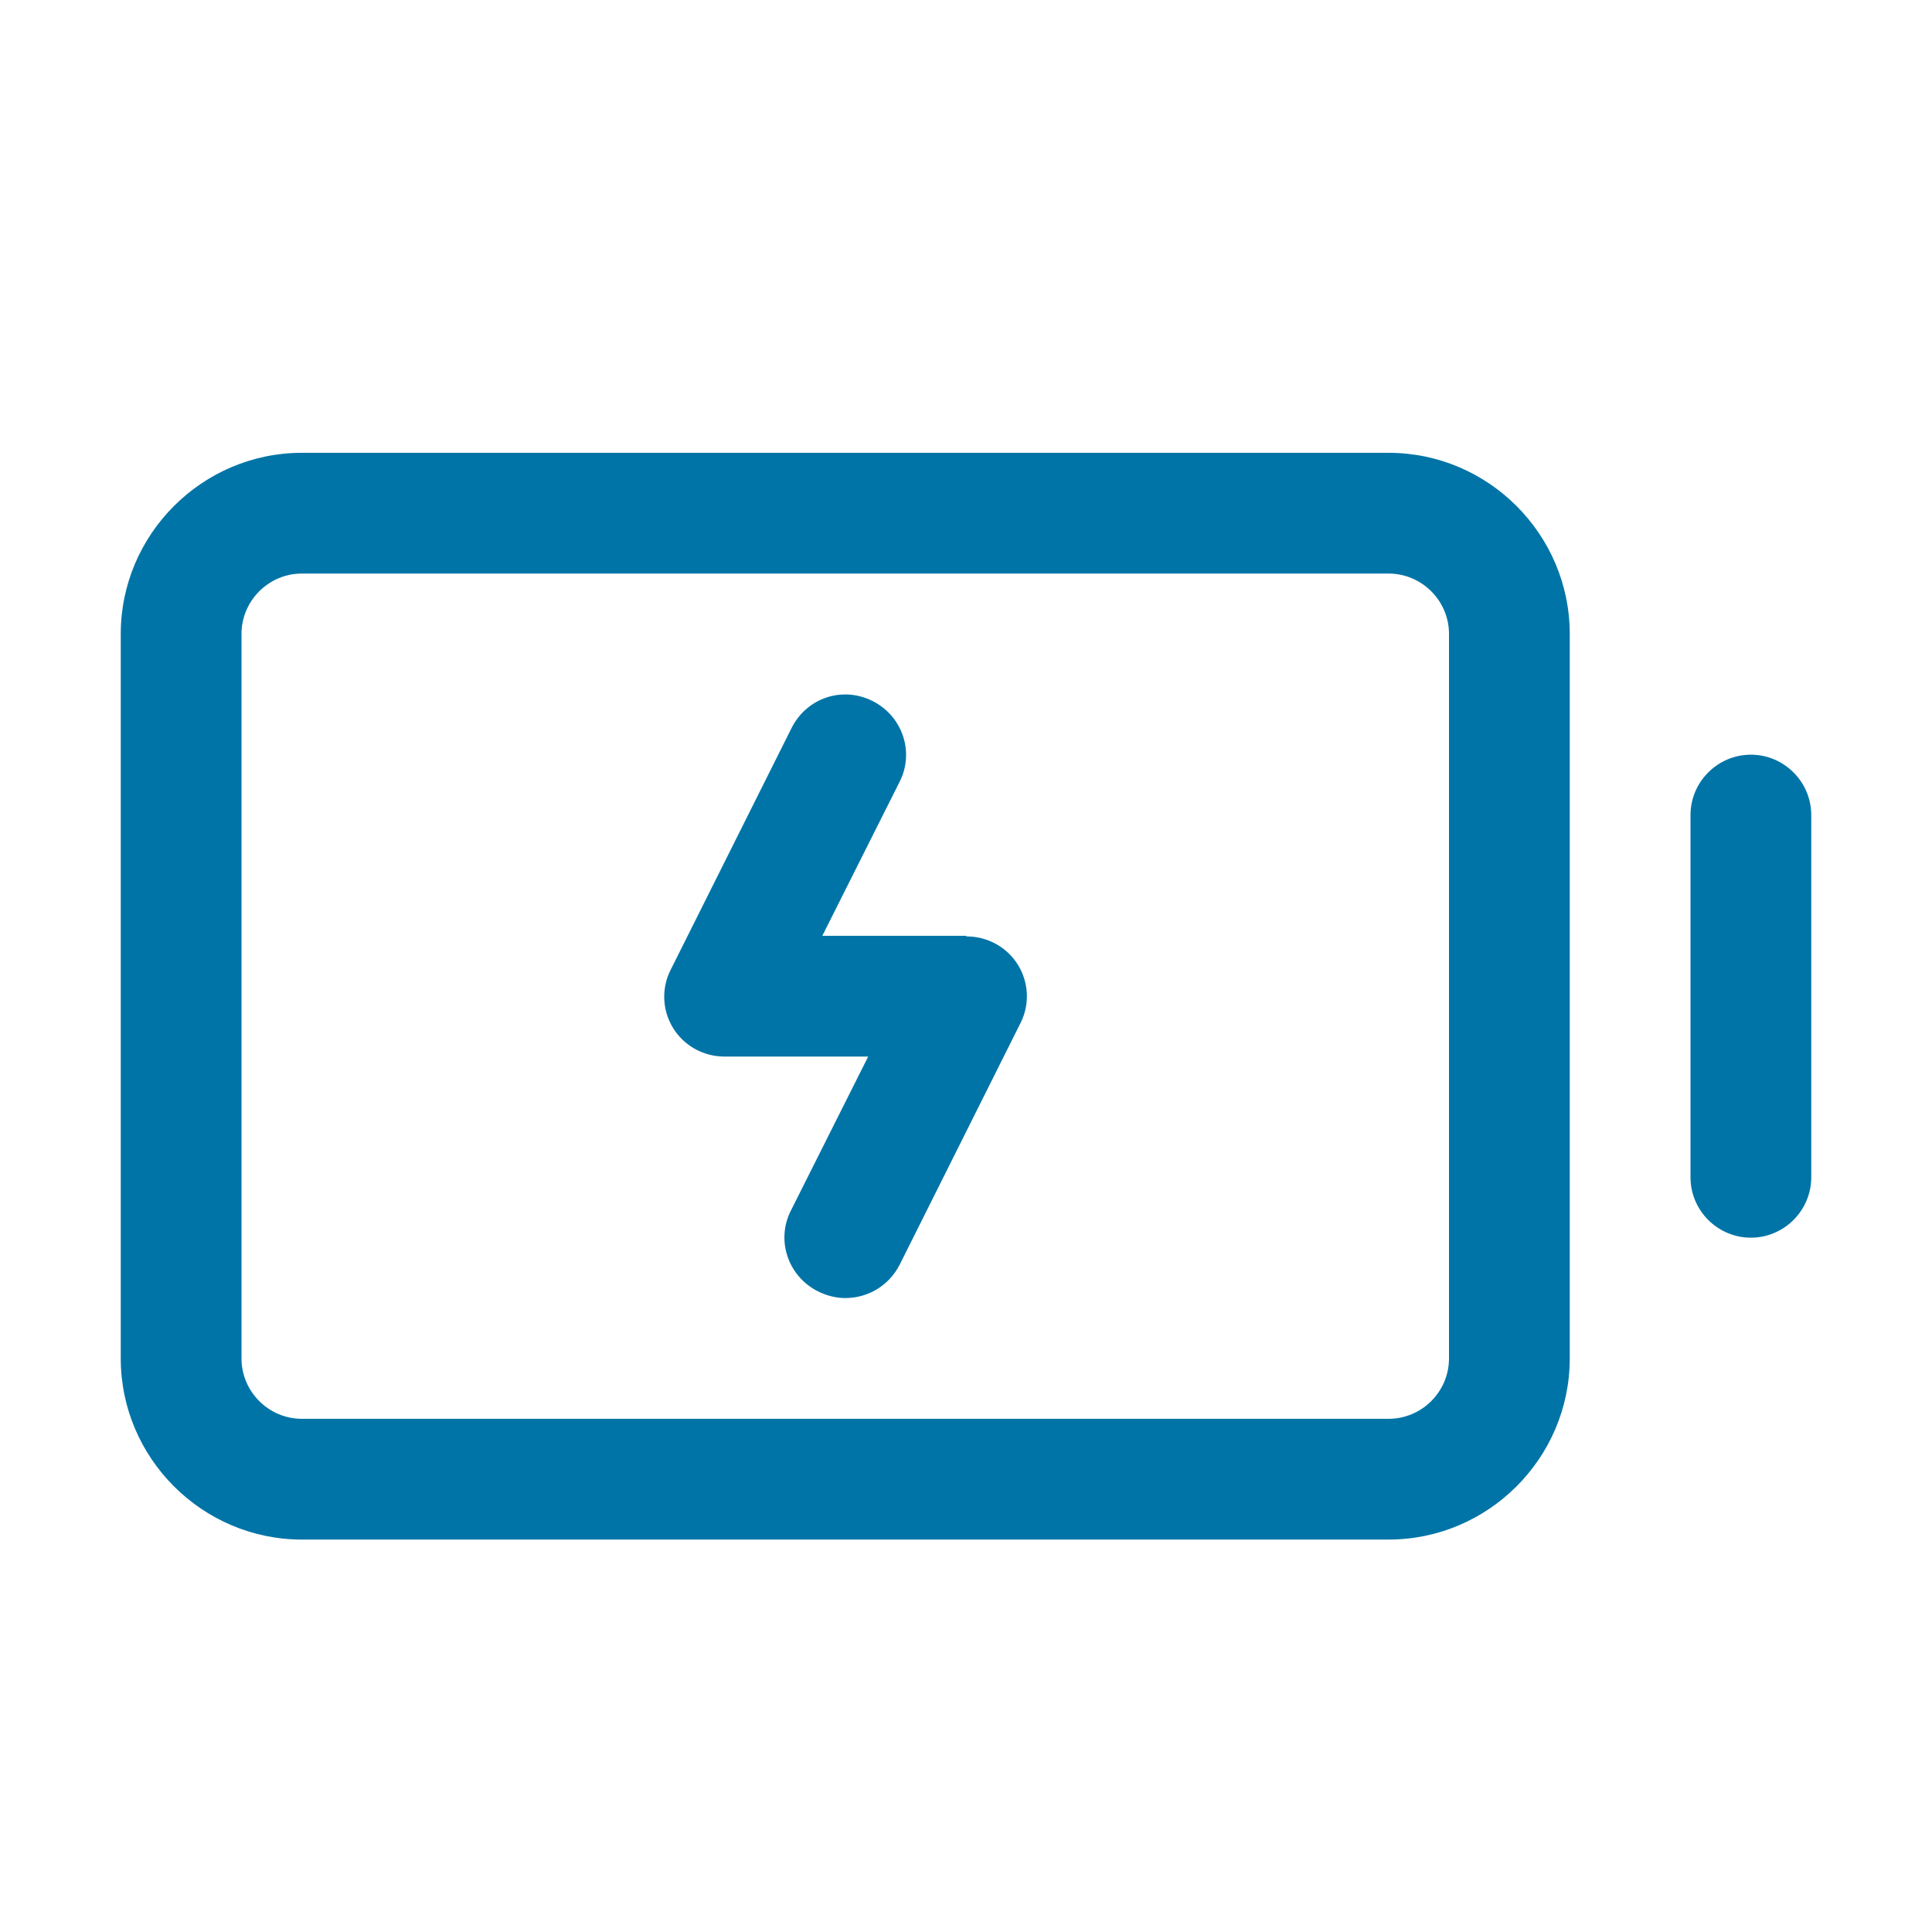 <svg width="64" height="64" viewBox="0 0 64 64" fill="none" xmlns="http://www.w3.org/2000/svg">
    <path d="M58 25c-1.1 0-2 .9-2 2v12c0 1.1.9 2 2 2s2-.9 2-2V27c0-1.1-.9-2-2-2zM32 31h-4.76l2.56-5.1c.5-.98.1-2.18-.9-2.68s-2.18-.1-2.68.9l-4 8c-.32.62-.28 1.36.08 1.94.36.58 1 .94 1.7.94h4.76l-2.56 5.1c-.5.98-.1 2.18.9 2.68.28.14.6.22.9.22.74 0 1.44-.4 1.8-1.1l4-8c.32-.62.28-1.36-.08-1.94-.36-.58-1-.94-1.7-.94L32 31z" fill="#0074A7"/>
    <path d="M46 15H10c-3.3 0-6 2.7-6 6v24c0 3.3 2.7 6 6 6h36c3.3 0 6-2.7 6-6V21c0-3.3-2.7-6-6-6zm2 30c0 1.1-.9 2-2 2H10c-1.1 0-2-.9-2-2V21c0-1.1.9-2 2-2h36c1.1 0 2 .9 2 2v24z" fill="#0074A7"/>
</svg>
